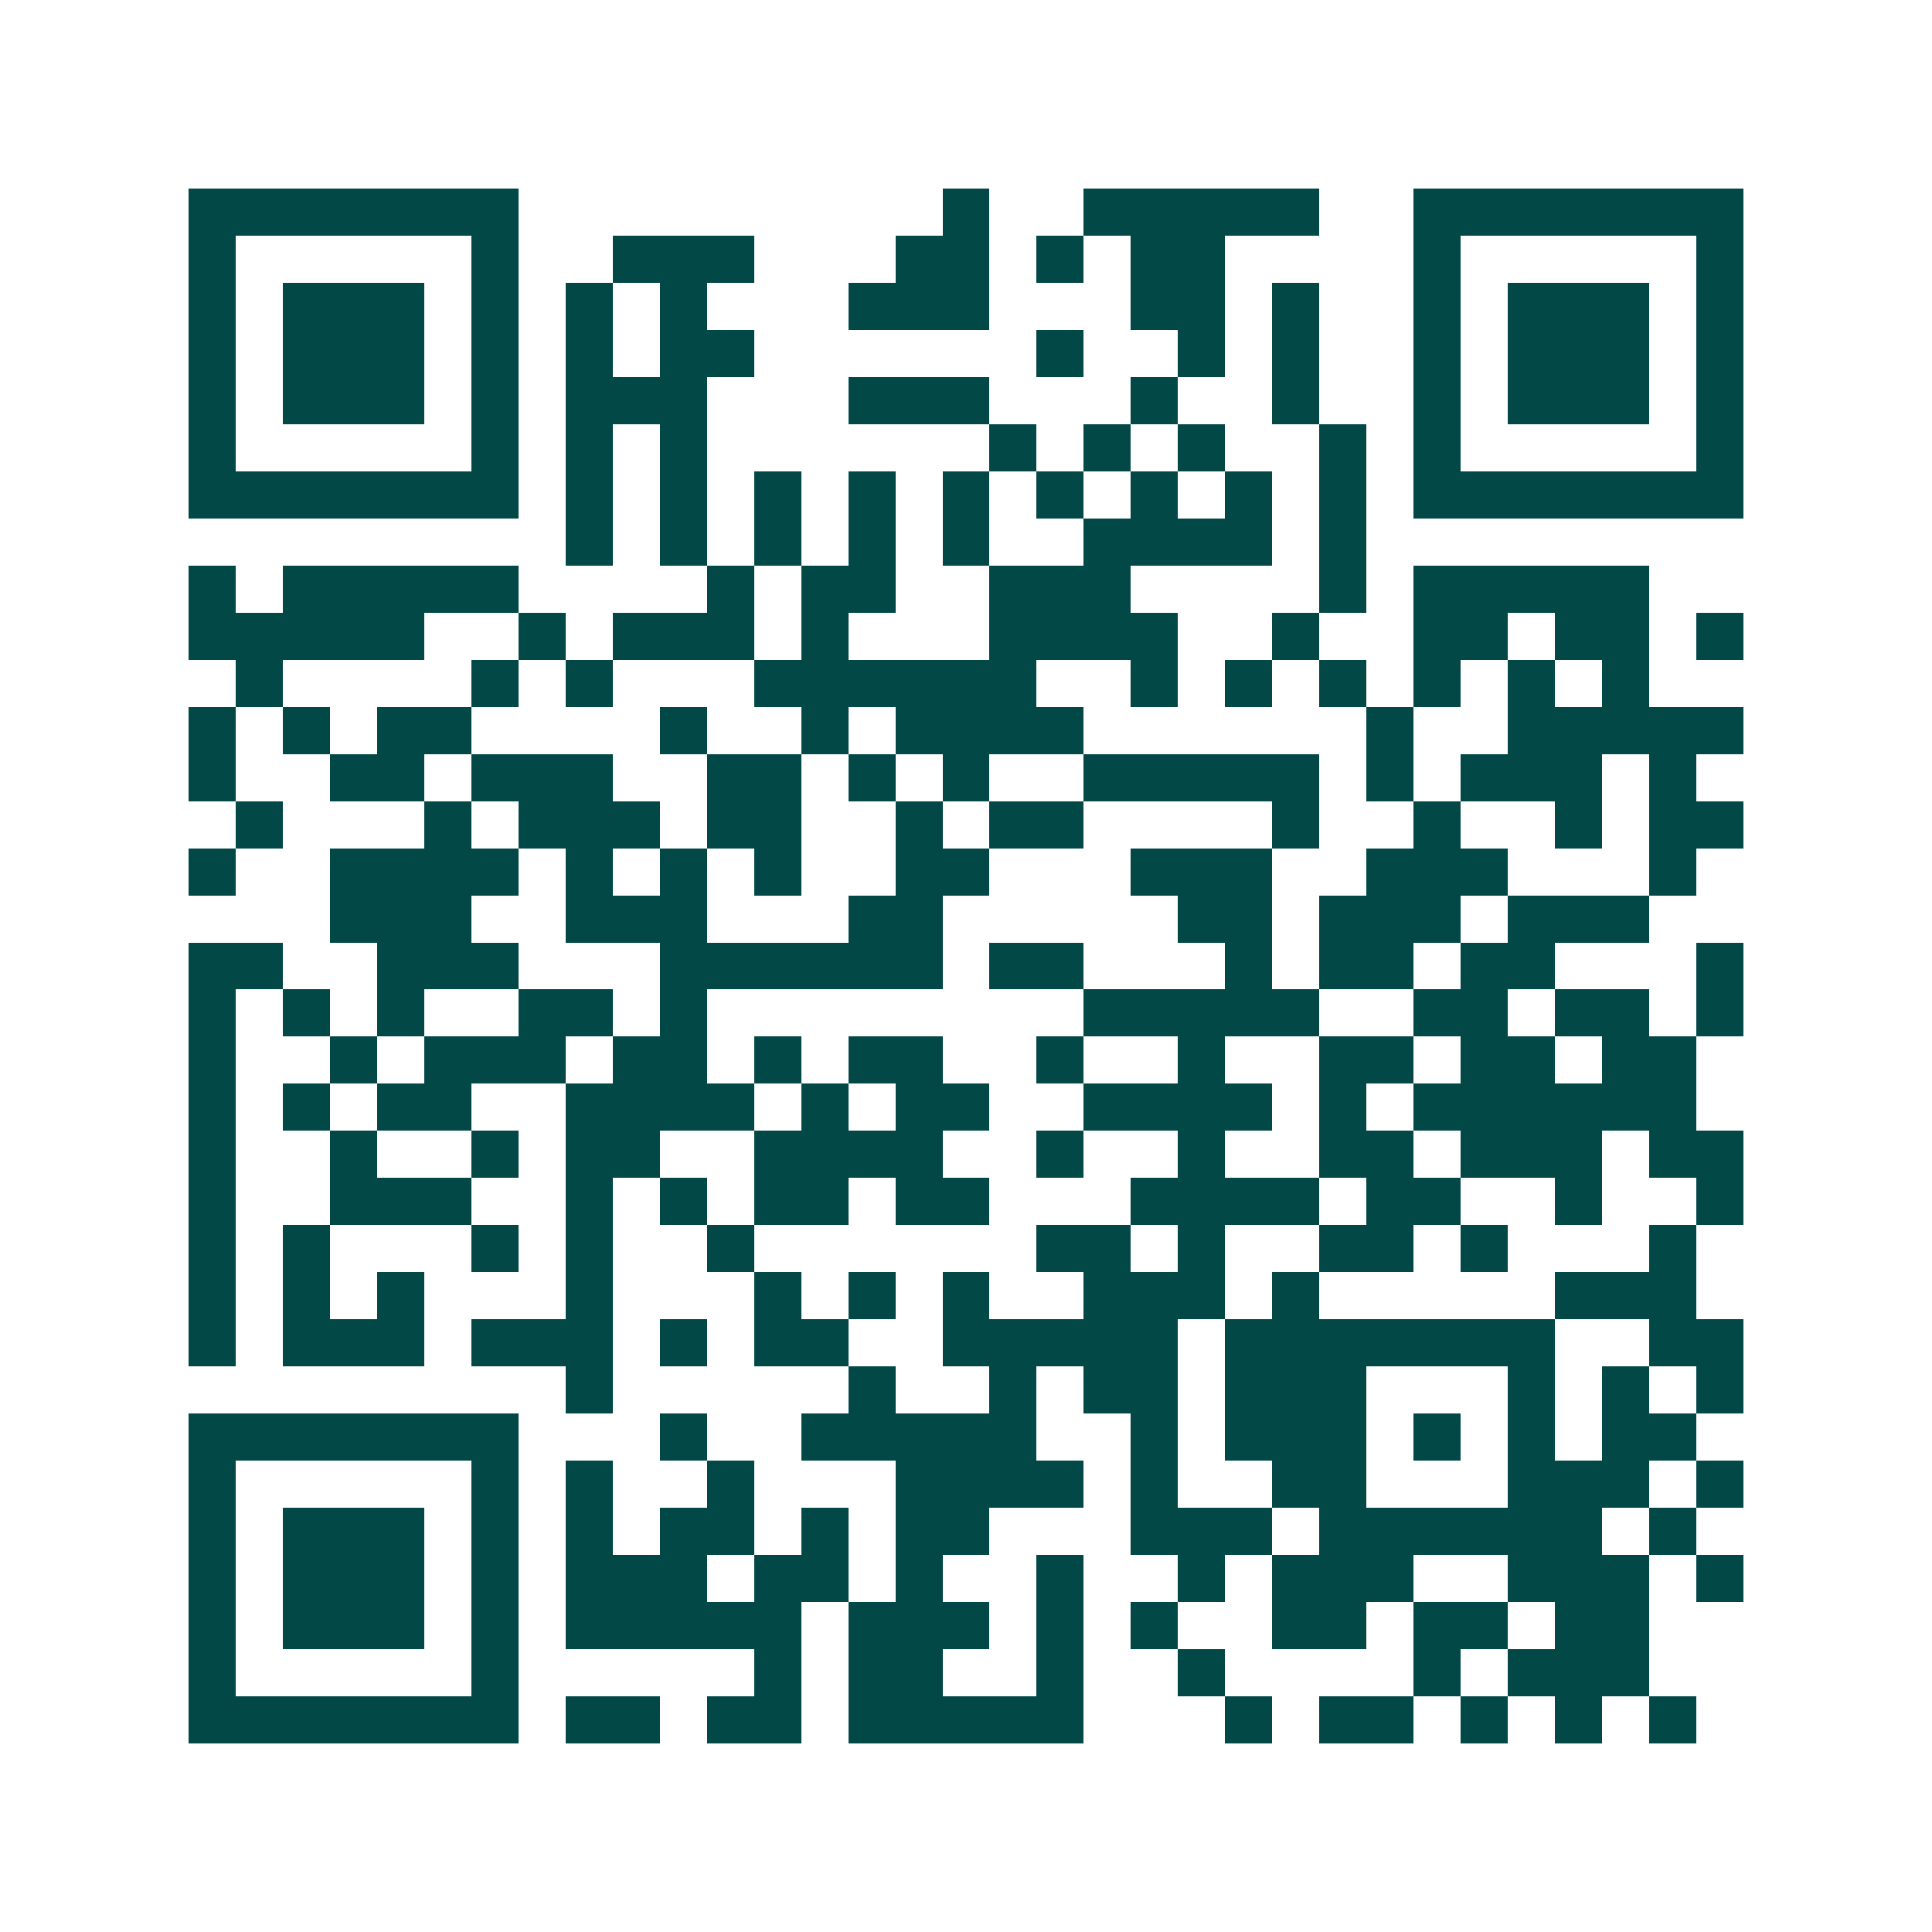 <svg xmlns="http://www.w3.org/2000/svg" width="200" height="200" viewBox="0 0 41 41" shape-rendering="crispEdges"><path fill="#ffffff" d="M0 0h41v41H0z"/><path stroke="#014847" d="M4 4.5h7m9 0h1m2 0h5m2 0h7M4 5.5h1m5 0h1m2 0h3m3 0h2m1 0h1m1 0h2m4 0h1m5 0h1M4 6.5h1m1 0h3m1 0h1m1 0h1m1 0h1m3 0h3m3 0h2m1 0h1m2 0h1m1 0h3m1 0h1M4 7.5h1m1 0h3m1 0h1m1 0h1m1 0h2m6 0h1m2 0h1m1 0h1m2 0h1m1 0h3m1 0h1M4 8.5h1m1 0h3m1 0h1m1 0h3m3 0h3m3 0h1m2 0h1m2 0h1m1 0h3m1 0h1M4 9.5h1m5 0h1m1 0h1m1 0h1m6 0h1m1 0h1m1 0h1m2 0h1m1 0h1m5 0h1M4 10.5h7m1 0h1m1 0h1m1 0h1m1 0h1m1 0h1m1 0h1m1 0h1m1 0h1m1 0h1m1 0h7M12 11.5h1m1 0h1m1 0h1m1 0h1m1 0h1m2 0h4m1 0h1M4 12.5h1m1 0h5m4 0h1m1 0h2m2 0h3m4 0h1m1 0h5M4 13.5h5m2 0h1m1 0h3m1 0h1m3 0h4m2 0h1m2 0h2m1 0h2m1 0h1M5 14.5h1m4 0h1m1 0h1m3 0h6m2 0h1m1 0h1m1 0h1m1 0h1m1 0h1m1 0h1M4 15.5h1m1 0h1m1 0h2m4 0h1m2 0h1m1 0h4m6 0h1m2 0h5M4 16.5h1m2 0h2m1 0h3m2 0h2m1 0h1m1 0h1m2 0h5m1 0h1m1 0h3m1 0h1M5 17.5h1m3 0h1m1 0h3m1 0h2m2 0h1m1 0h2m4 0h1m2 0h1m2 0h1m1 0h2M4 18.5h1m2 0h4m1 0h1m1 0h1m1 0h1m2 0h2m3 0h3m2 0h3m3 0h1M7 19.5h3m2 0h3m3 0h2m5 0h2m1 0h3m1 0h3M4 20.5h2m2 0h3m3 0h6m1 0h2m3 0h1m1 0h2m1 0h2m3 0h1M4 21.5h1m1 0h1m1 0h1m2 0h2m1 0h1m8 0h5m2 0h2m1 0h2m1 0h1M4 22.5h1m2 0h1m1 0h3m1 0h2m1 0h1m1 0h2m2 0h1m2 0h1m2 0h2m1 0h2m1 0h2M4 23.5h1m1 0h1m1 0h2m2 0h4m1 0h1m1 0h2m2 0h4m1 0h1m1 0h6M4 24.5h1m2 0h1m2 0h1m1 0h2m2 0h4m2 0h1m2 0h1m2 0h2m1 0h3m1 0h2M4 25.5h1m2 0h3m2 0h1m1 0h1m1 0h2m1 0h2m3 0h4m1 0h2m2 0h1m2 0h1M4 26.5h1m1 0h1m3 0h1m1 0h1m2 0h1m6 0h2m1 0h1m2 0h2m1 0h1m3 0h1M4 27.5h1m1 0h1m1 0h1m3 0h1m3 0h1m1 0h1m1 0h1m2 0h3m1 0h1m5 0h3M4 28.5h1m1 0h3m1 0h3m1 0h1m1 0h2m2 0h5m1 0h7m2 0h2M12 29.5h1m5 0h1m2 0h1m1 0h2m1 0h3m3 0h1m1 0h1m1 0h1M4 30.5h7m3 0h1m2 0h5m2 0h1m1 0h3m1 0h1m1 0h1m1 0h2M4 31.5h1m5 0h1m1 0h1m2 0h1m3 0h4m1 0h1m2 0h2m3 0h3m1 0h1M4 32.5h1m1 0h3m1 0h1m1 0h1m1 0h2m1 0h1m1 0h2m3 0h3m1 0h6m1 0h1M4 33.5h1m1 0h3m1 0h1m1 0h3m1 0h2m1 0h1m2 0h1m2 0h1m1 0h3m2 0h3m1 0h1M4 34.5h1m1 0h3m1 0h1m1 0h5m1 0h3m1 0h1m1 0h1m2 0h2m1 0h2m1 0h2M4 35.5h1m5 0h1m5 0h1m1 0h2m2 0h1m2 0h1m4 0h1m1 0h3M4 36.5h7m1 0h2m1 0h2m1 0h5m3 0h1m1 0h2m1 0h1m1 0h1m1 0h1"/></svg>
